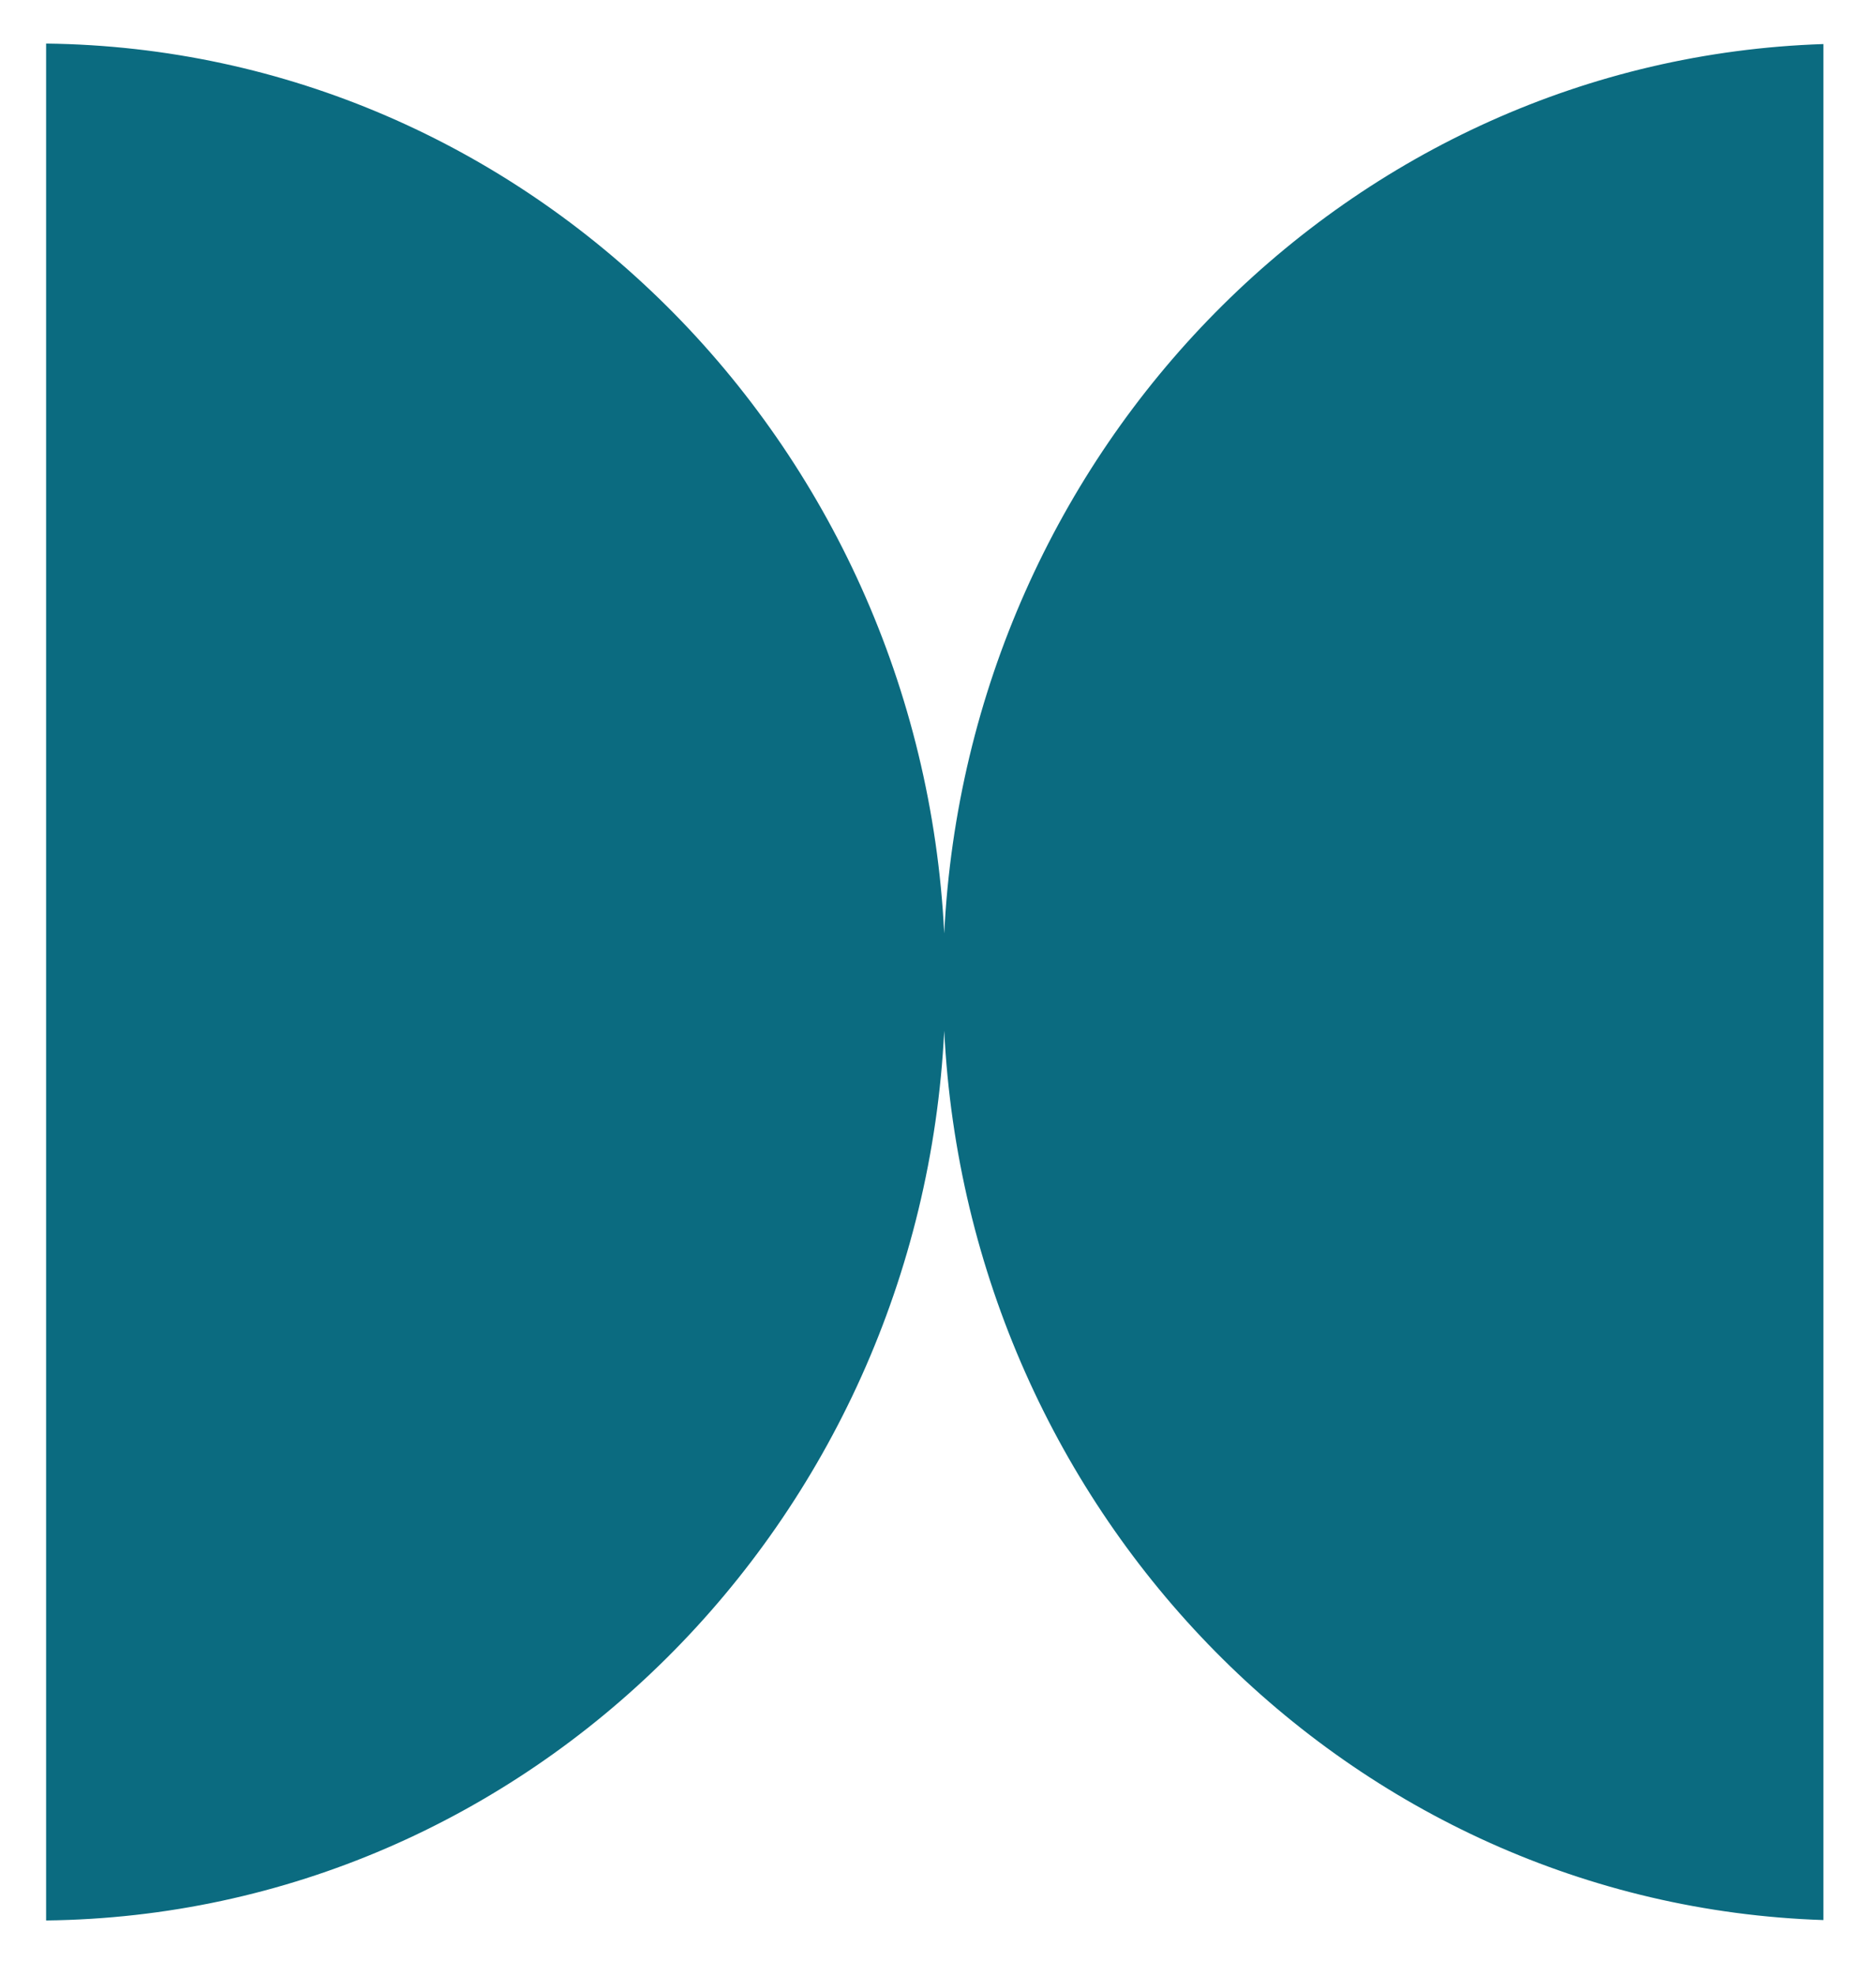<?xml version="1.0" encoding="UTF-8"?> <svg xmlns="http://www.w3.org/2000/svg" width="19" height="20" viewBox="0 0 19 20" fill="none"> <path fill-rule="evenodd" clip-rule="evenodd" d="M9.563 10.434C9.316 15.415 5.347 19.384 0.467 19.441L0.467 0.441C5.347 0.499 9.316 4.467 9.563 9.449C9.807 4.533 13.675 0.604 18.467 0.446V19.437C13.675 19.279 9.807 15.35 9.563 10.434Z" fill="#0B6B80"></path> </svg> 